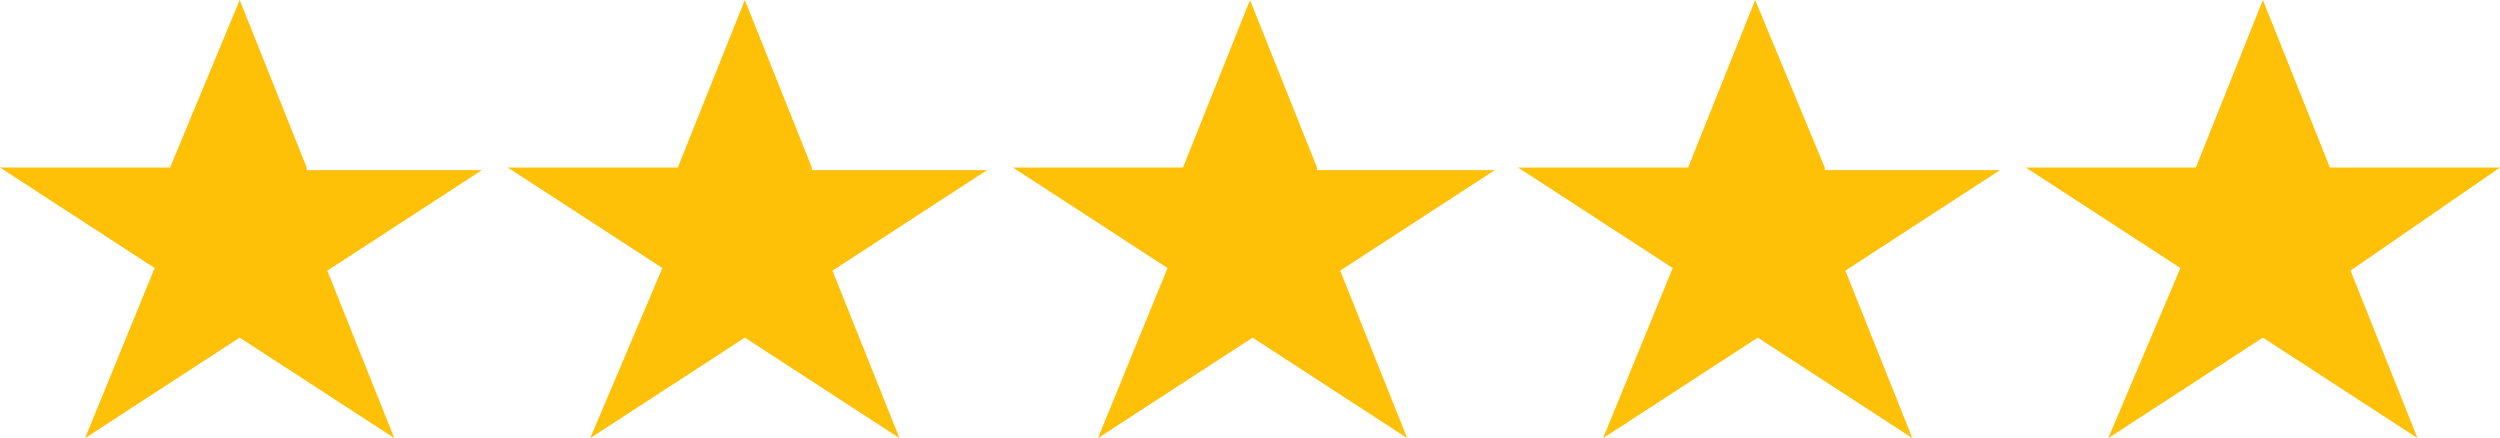<?xml version="1.0" encoding="UTF-8"?> <svg xmlns="http://www.w3.org/2000/svg" xmlns:xlink="http://www.w3.org/1999/xlink" version="1.1" id="Слой_1" x="0px" y="0px" viewBox="0 0 97 17" style="enable-background:new 0 0 97 17;" xml:space="preserve"> <style type="text/css"> .st0{fill:#FFC107;} </style> <g> <g> <path class="st0" d="M11.9,6.5L9.3,0L6.6,6.5H0l6,3.9L3.3,17l6-3.9l6,3.9l-2.6-6.5l6-3.9H11.9z M31.5,6.5L28.9,0l-2.6,6.5h-6.6 l6,3.9L22.9,17l6-3.9l6,3.9l-2.6-6.5l6-3.9H31.5z M51.1,6.5L48.5,0l-2.6,6.5h-6.6l6,3.9L42.6,17l6-3.9l6,3.9l-2.6-6.5l6-3.9H51.1z M70.8,6.5L68.1,0l-2.6,6.5h-6.6l6,3.9L62.2,17l6-3.9l6,3.9l-2.6-6.5l6-3.9H70.8z M97,6.5h-6.6L87.8,0l-2.6,6.5h-6.6l6,3.9 L81.8,17l6-3.9l6,3.9l-2.6-6.5L97,6.5z"></path> </g> </g> </svg> 